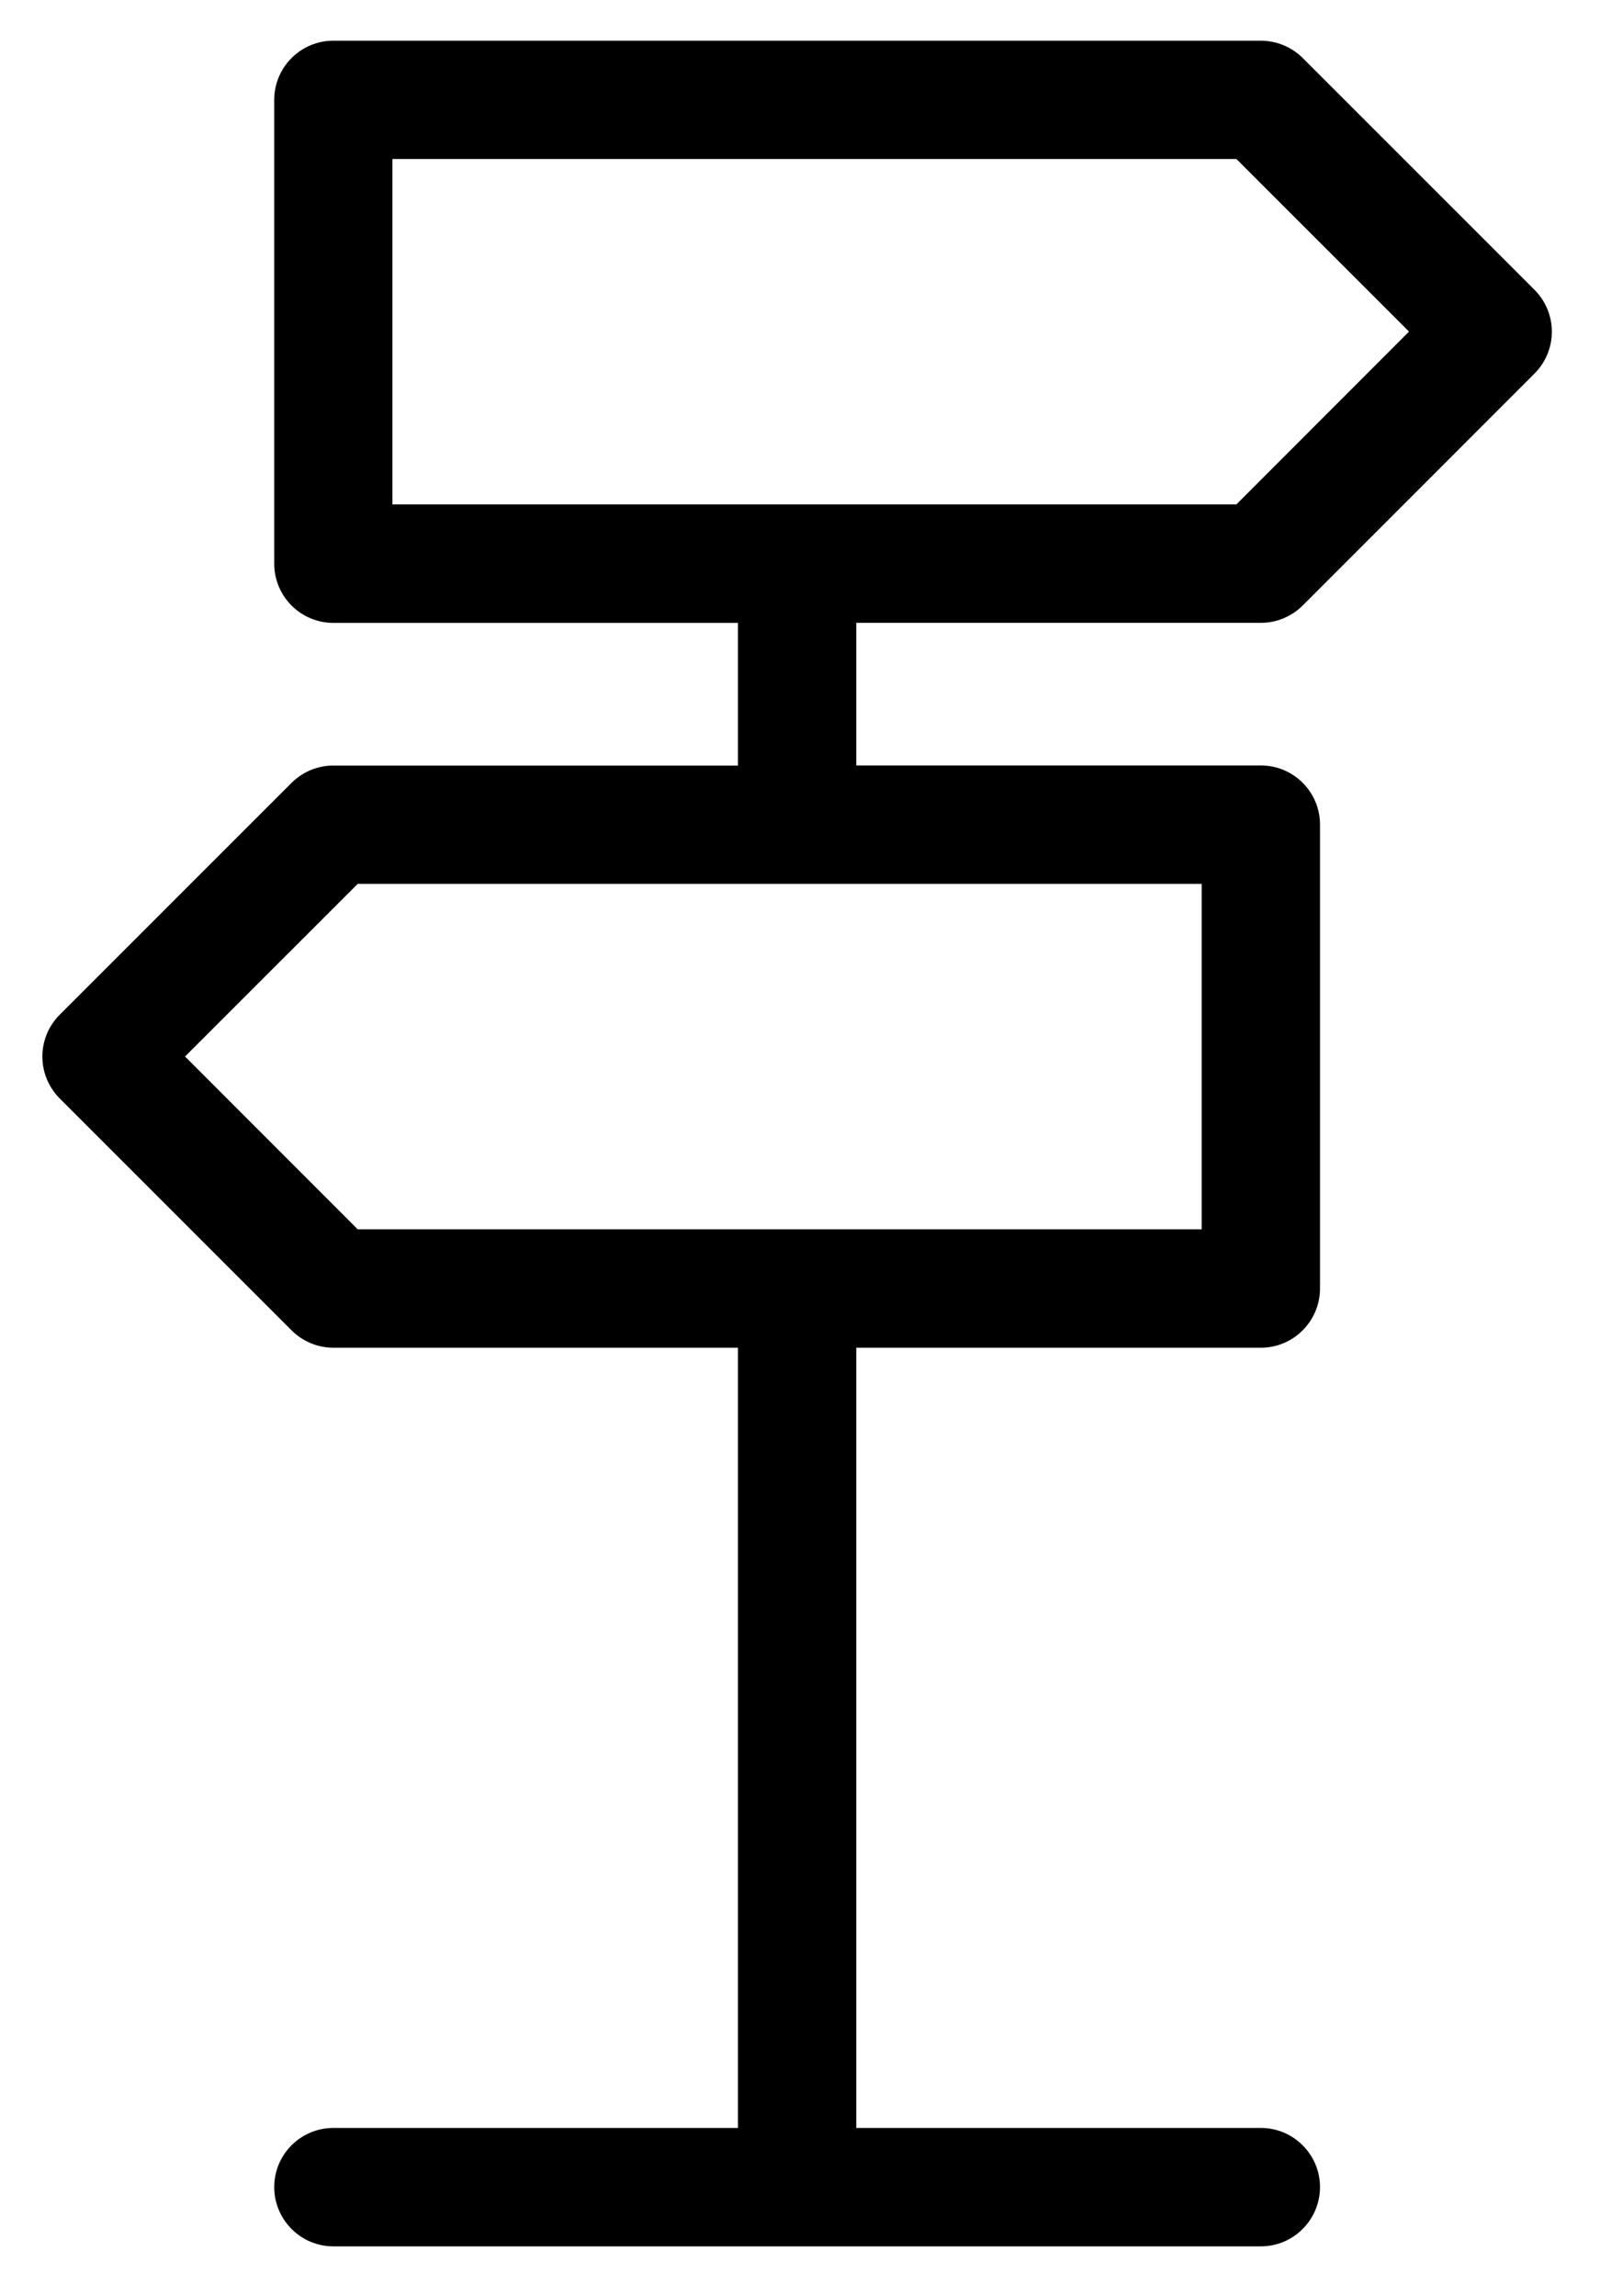 <?xml version="1.0" encoding="utf-8"?>
<!-- Generator: Adobe Illustrator 14.0.0, SVG Export Plug-In  -->
<!DOCTYPE svg PUBLIC "-//W3C//DTD SVG 1.1//EN" "http://www.w3.org/Graphics/SVG/1.1/DTD/svg11.dtd">
<svg version="1.1"
	 xmlns="http://www.w3.org/2000/svg" xmlns:xlink="http://www.w3.org/1999/xlink" xmlns:a="http://ns.adobe.com/AdobeSVGViewerExtensions/3.0/"
	 x="0px" y="0px" width="23px" height="33px" viewBox="-0.609 -0.585 23 33" enable-background="new -0.609 -0.585 23 33"
	 xml:space="preserve">
<defs>
</defs>
<path d="M4.183,10.418c-0.226,0-0.441,0.09-0.601,0.249L0.249,14C0.09,14.159,0,14.375,0,14.601c0,0.227,0.09,0.441,0.249,0.602
	l3.333,3.333c0.158,0.158,0.375,0.25,0.601,0.25h5.816V30H4.183c-0.469,0-0.85,0.381-0.85,0.85s0.381,0.852,0.85,0.852h13.333
	c0.469,0,0.85-0.383,0.85-0.852S17.984,30,17.516,30h-5.816V18.786h5.816c0.469,0,0.85-0.383,0.85-0.852v-6.667
	c0-0.469-0.381-0.85-0.85-0.85h-5.816V8.367h5.816c0.226,0,0.442-0.091,0.601-0.249l3.333-3.334c0.159-0.16,0.249-0.375,0.249-0.602
	c0-0.226-0.09-0.441-0.249-0.601l-3.333-3.333C17.957,0.09,17.741,0,17.516,0H4.183c-0.469,0-0.85,0.381-0.85,0.85v6.667
	c0,0.469,0.381,0.851,0.85,0.851h5.816v2.051H4.183z M16.665,17.084H4.533L2.051,14.6l2.482-2.481h12.132V17.084z M5.032,1.7h12.132
	l2.482,2.481l-2.482,2.484H5.032V1.7z"/>
</svg>
